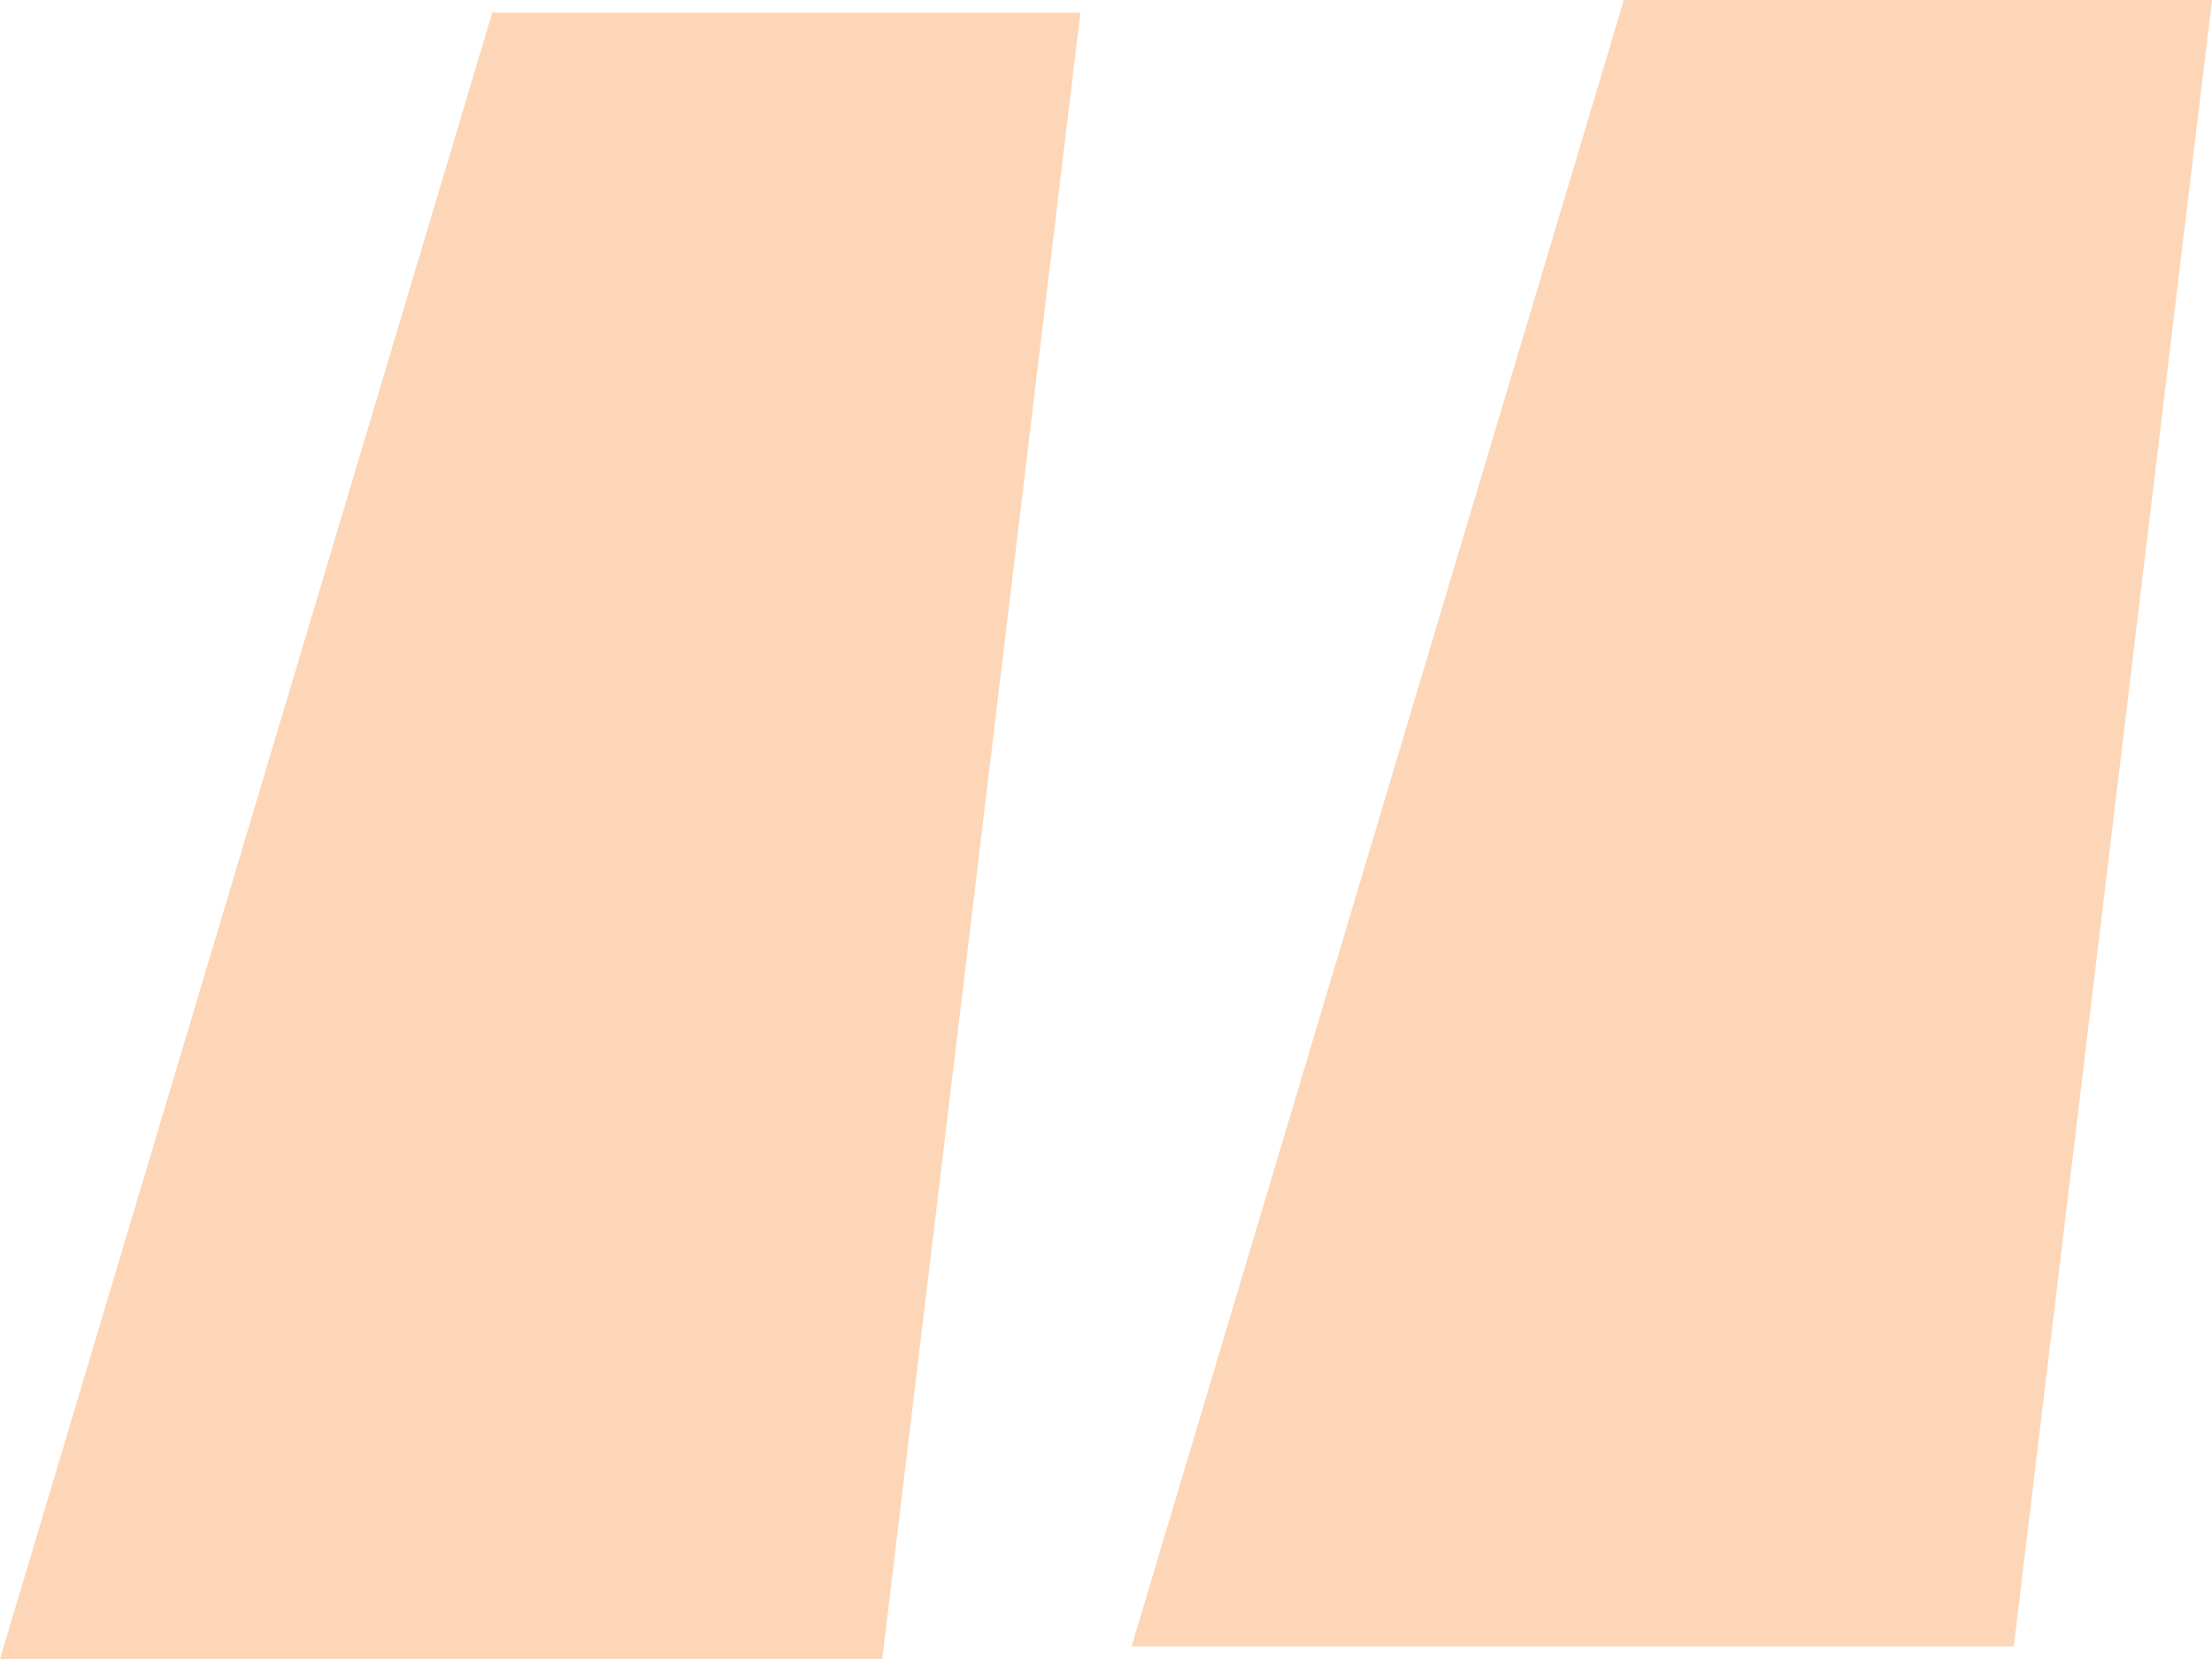 <svg width="60" height="45" viewBox="0 0 60 45" fill="none" xmlns="http://www.w3.org/2000/svg">
<path opacity="0.3" d="M0 45L13.353 0.342H29.306L23.931 45H0ZM30.694 44.658L44.046 0H60L54.624 44.658H30.694Z" fill="#F4760C"/>
</svg>
